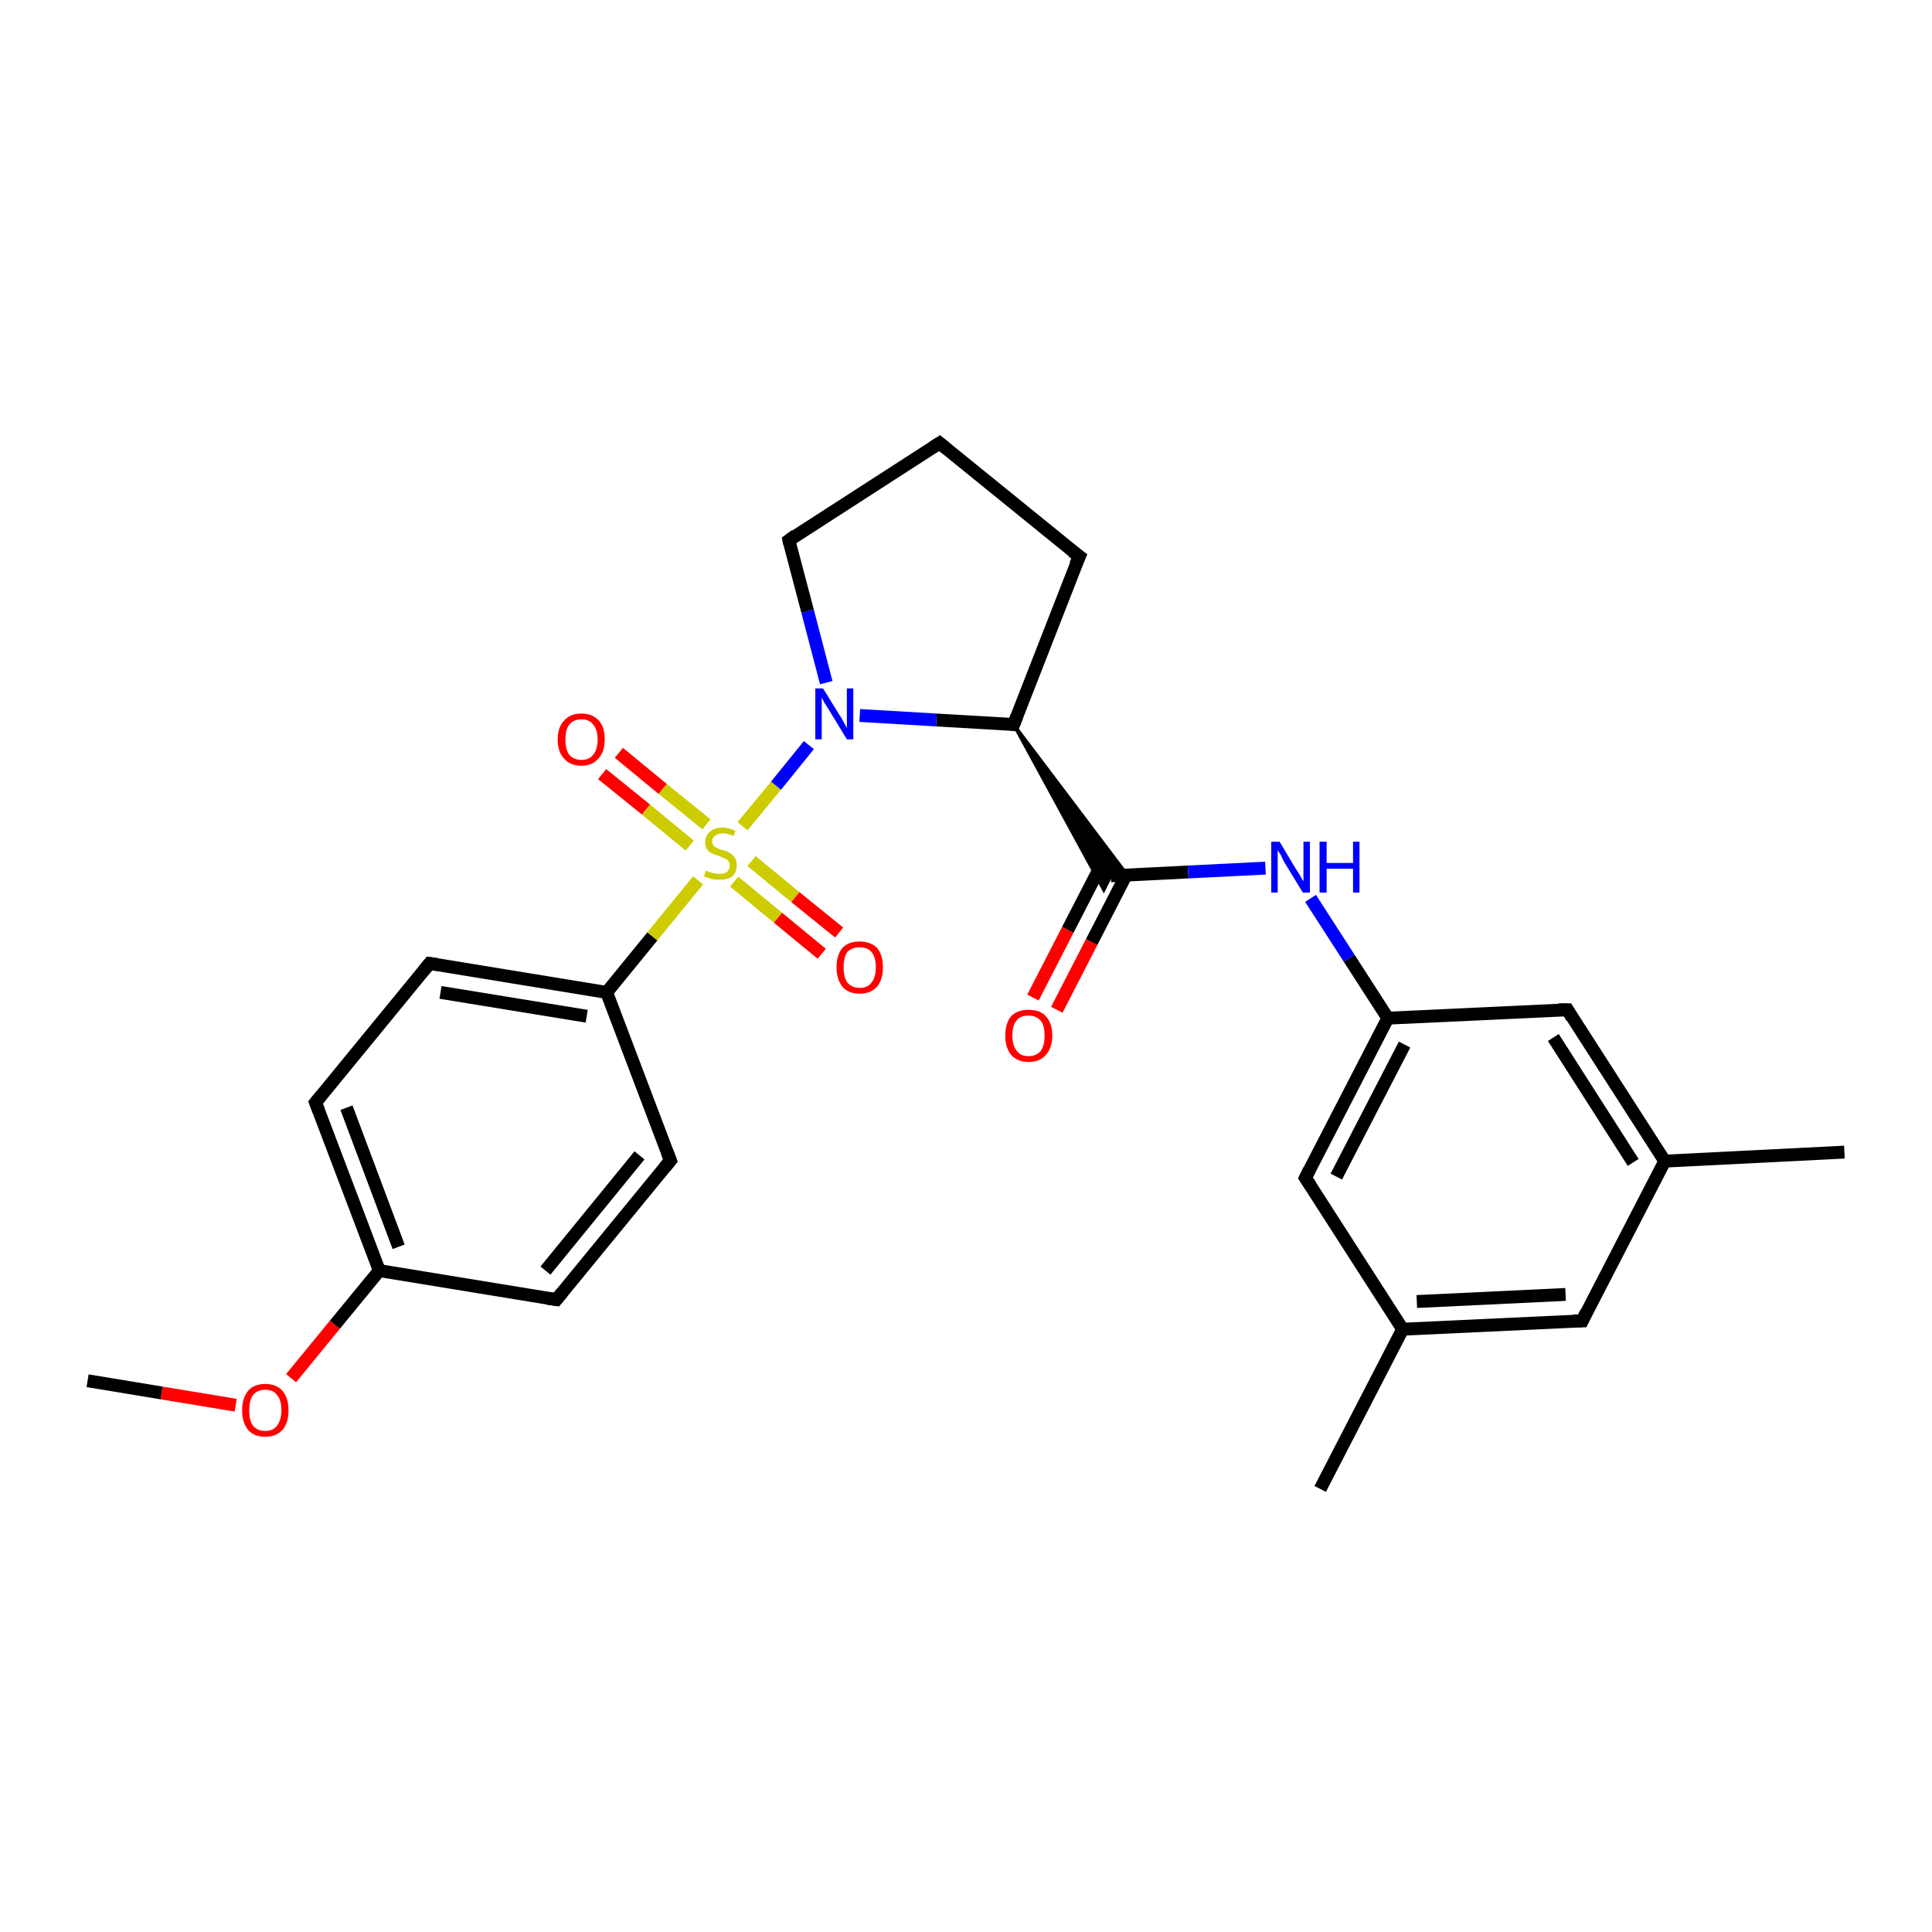<?xml version='1.0' encoding='iso-8859-1'?>
<svg version='1.1' baseProfile='full'
              xmlns='http://www.w3.org/2000/svg'
                      xmlns:rdkit='http://www.rdkit.org/xml'
                      xmlns:xlink='http://www.w3.org/1999/xlink'
                  xml:space='preserve'
width='300px' height='300px' viewBox='0 0 300 300'>
<!-- END OF HEADER -->
<rect style='opacity:1.0;fill:#FFFFFF;stroke:none' width='300.0' height='300.0' x='0.0' y='0.0'> </rect>
<path class='bond-0 atom-0 atom-1' d='M 13.6,214.4 L 25.1,216.3' style='fill:none;fill-rule:evenodd;stroke:#000000;stroke-width:2.0px;stroke-linecap:butt;stroke-linejoin:miter;stroke-opacity:1' />
<path class='bond-0 atom-0 atom-1' d='M 25.1,216.3 L 36.6,218.2' style='fill:none;fill-rule:evenodd;stroke:#FF0000;stroke-width:2.0px;stroke-linecap:butt;stroke-linejoin:miter;stroke-opacity:1' />
<path class='bond-1 atom-1 atom-2' d='M 45.2,214.0 L 52.0,205.7' style='fill:none;fill-rule:evenodd;stroke:#FF0000;stroke-width:2.0px;stroke-linecap:butt;stroke-linejoin:miter;stroke-opacity:1' />
<path class='bond-1 atom-1 atom-2' d='M 52.0,205.7 L 58.9,197.3' style='fill:none;fill-rule:evenodd;stroke:#000000;stroke-width:2.0px;stroke-linecap:butt;stroke-linejoin:miter;stroke-opacity:1' />
<path class='bond-2 atom-2 atom-3' d='M 58.9,197.3 L 49.0,171.2' style='fill:none;fill-rule:evenodd;stroke:#000000;stroke-width:2.0px;stroke-linecap:butt;stroke-linejoin:miter;stroke-opacity:1' />
<path class='bond-2 atom-2 atom-3' d='M 61.9,193.6 L 53.8,172.0' style='fill:none;fill-rule:evenodd;stroke:#000000;stroke-width:2.0px;stroke-linecap:butt;stroke-linejoin:miter;stroke-opacity:1' />
<path class='bond-3 atom-3 atom-4' d='M 49.0,171.2 L 66.7,149.6' style='fill:none;fill-rule:evenodd;stroke:#000000;stroke-width:2.0px;stroke-linecap:butt;stroke-linejoin:miter;stroke-opacity:1' />
<path class='bond-4 atom-4 atom-5' d='M 66.7,149.6 L 94.2,154.1' style='fill:none;fill-rule:evenodd;stroke:#000000;stroke-width:2.0px;stroke-linecap:butt;stroke-linejoin:miter;stroke-opacity:1' />
<path class='bond-4 atom-4 atom-5' d='M 68.4,154.1 L 91.1,157.8' style='fill:none;fill-rule:evenodd;stroke:#000000;stroke-width:2.0px;stroke-linecap:butt;stroke-linejoin:miter;stroke-opacity:1' />
<path class='bond-5 atom-5 atom-6' d='M 94.2,154.1 L 104.1,180.2' style='fill:none;fill-rule:evenodd;stroke:#000000;stroke-width:2.0px;stroke-linecap:butt;stroke-linejoin:miter;stroke-opacity:1' />
<path class='bond-6 atom-6 atom-7' d='M 104.1,180.2 L 86.4,201.8' style='fill:none;fill-rule:evenodd;stroke:#000000;stroke-width:2.0px;stroke-linecap:butt;stroke-linejoin:miter;stroke-opacity:1' />
<path class='bond-6 atom-6 atom-7' d='M 99.3,179.4 L 84.7,197.3' style='fill:none;fill-rule:evenodd;stroke:#000000;stroke-width:2.0px;stroke-linecap:butt;stroke-linejoin:miter;stroke-opacity:1' />
<path class='bond-7 atom-5 atom-8' d='M 94.2,154.1 L 101.3,145.4' style='fill:none;fill-rule:evenodd;stroke:#000000;stroke-width:2.0px;stroke-linecap:butt;stroke-linejoin:miter;stroke-opacity:1' />
<path class='bond-7 atom-5 atom-8' d='M 101.3,145.4 L 108.4,136.7' style='fill:none;fill-rule:evenodd;stroke:#CCCC00;stroke-width:2.0px;stroke-linecap:butt;stroke-linejoin:miter;stroke-opacity:1' />
<path class='bond-8 atom-8 atom-9' d='M 114.0,136.9 L 120.8,142.5' style='fill:none;fill-rule:evenodd;stroke:#CCCC00;stroke-width:2.0px;stroke-linecap:butt;stroke-linejoin:miter;stroke-opacity:1' />
<path class='bond-8 atom-8 atom-9' d='M 120.8,142.5 L 127.6,148.1' style='fill:none;fill-rule:evenodd;stroke:#FF0000;stroke-width:2.0px;stroke-linecap:butt;stroke-linejoin:miter;stroke-opacity:1' />
<path class='bond-8 atom-8 atom-9' d='M 116.7,133.7 L 123.5,139.3' style='fill:none;fill-rule:evenodd;stroke:#CCCC00;stroke-width:2.0px;stroke-linecap:butt;stroke-linejoin:miter;stroke-opacity:1' />
<path class='bond-8 atom-8 atom-9' d='M 123.5,139.3 L 130.3,144.8' style='fill:none;fill-rule:evenodd;stroke:#FF0000;stroke-width:2.0px;stroke-linecap:butt;stroke-linejoin:miter;stroke-opacity:1' />
<path class='bond-9 atom-8 atom-10' d='M 109.7,128.0 L 102.9,122.5' style='fill:none;fill-rule:evenodd;stroke:#CCCC00;stroke-width:2.0px;stroke-linecap:butt;stroke-linejoin:miter;stroke-opacity:1' />
<path class='bond-9 atom-8 atom-10' d='M 102.9,122.5 L 96.1,116.9' style='fill:none;fill-rule:evenodd;stroke:#FF0000;stroke-width:2.0px;stroke-linecap:butt;stroke-linejoin:miter;stroke-opacity:1' />
<path class='bond-9 atom-8 atom-10' d='M 107.1,131.3 L 100.3,125.7' style='fill:none;fill-rule:evenodd;stroke:#CCCC00;stroke-width:2.0px;stroke-linecap:butt;stroke-linejoin:miter;stroke-opacity:1' />
<path class='bond-9 atom-8 atom-10' d='M 100.3,125.7 L 93.5,120.2' style='fill:none;fill-rule:evenodd;stroke:#FF0000;stroke-width:2.0px;stroke-linecap:butt;stroke-linejoin:miter;stroke-opacity:1' />
<path class='bond-10 atom-8 atom-11' d='M 115.3,128.3 L 120.5,122.0' style='fill:none;fill-rule:evenodd;stroke:#CCCC00;stroke-width:2.0px;stroke-linecap:butt;stroke-linejoin:miter;stroke-opacity:1' />
<path class='bond-10 atom-8 atom-11' d='M 120.5,122.0 L 125.6,115.7' style='fill:none;fill-rule:evenodd;stroke:#0000FF;stroke-width:2.0px;stroke-linecap:butt;stroke-linejoin:miter;stroke-opacity:1' />
<path class='bond-11 atom-11 atom-12' d='M 128.3,106.0 L 125.4,94.9' style='fill:none;fill-rule:evenodd;stroke:#0000FF;stroke-width:2.0px;stroke-linecap:butt;stroke-linejoin:miter;stroke-opacity:1' />
<path class='bond-11 atom-11 atom-12' d='M 125.4,94.9 L 122.5,83.9' style='fill:none;fill-rule:evenodd;stroke:#000000;stroke-width:2.0px;stroke-linecap:butt;stroke-linejoin:miter;stroke-opacity:1' />
<path class='bond-12 atom-12 atom-13' d='M 122.5,83.9 L 145.9,68.8' style='fill:none;fill-rule:evenodd;stroke:#000000;stroke-width:2.0px;stroke-linecap:butt;stroke-linejoin:miter;stroke-opacity:1' />
<path class='bond-13 atom-13 atom-14' d='M 145.9,68.8 L 167.6,86.4' style='fill:none;fill-rule:evenodd;stroke:#000000;stroke-width:2.0px;stroke-linecap:butt;stroke-linejoin:miter;stroke-opacity:1' />
<path class='bond-14 atom-14 atom-15' d='M 167.6,86.4 L 157.4,112.5' style='fill:none;fill-rule:evenodd;stroke:#000000;stroke-width:2.0px;stroke-linecap:butt;stroke-linejoin:miter;stroke-opacity:1' />
<path class='bond-15 atom-15 atom-16' d='M 157.4,112.5 L 175.0,135.8 L 172.5,136.0 Z' style='fill:#000000;fill-rule:evenodd;fill-opacity:1;stroke:#000000;stroke-width:0.5px;stroke-linecap:butt;stroke-linejoin:miter;stroke-opacity:1;' />
<path class='bond-15 atom-15 atom-16' d='M 157.4,112.5 L 172.5,136.0 L 171.4,138.2 Z' style='fill:#000000;fill-rule:evenodd;fill-opacity:1;stroke:#000000;stroke-width:0.5px;stroke-linecap:butt;stroke-linejoin:miter;stroke-opacity:1;' />
<path class='bond-16 atom-16 atom-17' d='M 171.2,133.9 L 165.8,144.4' style='fill:none;fill-rule:evenodd;stroke:#000000;stroke-width:2.0px;stroke-linecap:butt;stroke-linejoin:miter;stroke-opacity:1' />
<path class='bond-16 atom-16 atom-17' d='M 165.8,144.4 L 160.4,154.9' style='fill:none;fill-rule:evenodd;stroke:#FF0000;stroke-width:2.0px;stroke-linecap:butt;stroke-linejoin:miter;stroke-opacity:1' />
<path class='bond-16 atom-16 atom-17' d='M 174.9,135.8 L 169.5,146.3' style='fill:none;fill-rule:evenodd;stroke:#000000;stroke-width:2.0px;stroke-linecap:butt;stroke-linejoin:miter;stroke-opacity:1' />
<path class='bond-16 atom-16 atom-17' d='M 169.5,146.3 L 164.1,156.8' style='fill:none;fill-rule:evenodd;stroke:#FF0000;stroke-width:2.0px;stroke-linecap:butt;stroke-linejoin:miter;stroke-opacity:1' />
<path class='bond-17 atom-16 atom-18' d='M 172.5,136.0 L 184.5,135.4' style='fill:none;fill-rule:evenodd;stroke:#000000;stroke-width:2.0px;stroke-linecap:butt;stroke-linejoin:miter;stroke-opacity:1' />
<path class='bond-17 atom-16 atom-18' d='M 184.5,135.4 L 196.5,134.8' style='fill:none;fill-rule:evenodd;stroke:#0000FF;stroke-width:2.0px;stroke-linecap:butt;stroke-linejoin:miter;stroke-opacity:1' />
<path class='bond-18 atom-18 atom-19' d='M 203.5,139.5 L 209.5,148.8' style='fill:none;fill-rule:evenodd;stroke:#0000FF;stroke-width:2.0px;stroke-linecap:butt;stroke-linejoin:miter;stroke-opacity:1' />
<path class='bond-18 atom-18 atom-19' d='M 209.5,148.8 L 215.5,158.1' style='fill:none;fill-rule:evenodd;stroke:#000000;stroke-width:2.0px;stroke-linecap:butt;stroke-linejoin:miter;stroke-opacity:1' />
<path class='bond-19 atom-19 atom-20' d='M 215.5,158.1 L 202.7,182.9' style='fill:none;fill-rule:evenodd;stroke:#000000;stroke-width:2.0px;stroke-linecap:butt;stroke-linejoin:miter;stroke-opacity:1' />
<path class='bond-19 atom-19 atom-20' d='M 218.1,162.2 L 207.5,182.7' style='fill:none;fill-rule:evenodd;stroke:#000000;stroke-width:2.0px;stroke-linecap:butt;stroke-linejoin:miter;stroke-opacity:1' />
<path class='bond-20 atom-20 atom-21' d='M 202.7,182.9 L 217.8,206.4' style='fill:none;fill-rule:evenodd;stroke:#000000;stroke-width:2.0px;stroke-linecap:butt;stroke-linejoin:miter;stroke-opacity:1' />
<path class='bond-21 atom-21 atom-22' d='M 217.8,206.4 L 205.0,231.2' style='fill:none;fill-rule:evenodd;stroke:#000000;stroke-width:2.0px;stroke-linecap:butt;stroke-linejoin:miter;stroke-opacity:1' />
<path class='bond-22 atom-21 atom-23' d='M 217.8,206.4 L 245.7,205.1' style='fill:none;fill-rule:evenodd;stroke:#000000;stroke-width:2.0px;stroke-linecap:butt;stroke-linejoin:miter;stroke-opacity:1' />
<path class='bond-22 atom-21 atom-23' d='M 220.0,202.1 L 243.1,201.0' style='fill:none;fill-rule:evenodd;stroke:#000000;stroke-width:2.0px;stroke-linecap:butt;stroke-linejoin:miter;stroke-opacity:1' />
<path class='bond-23 atom-23 atom-24' d='M 245.7,205.1 L 258.5,180.3' style='fill:none;fill-rule:evenodd;stroke:#000000;stroke-width:2.0px;stroke-linecap:butt;stroke-linejoin:miter;stroke-opacity:1' />
<path class='bond-24 atom-24 atom-25' d='M 258.5,180.3 L 286.4,178.9' style='fill:none;fill-rule:evenodd;stroke:#000000;stroke-width:2.0px;stroke-linecap:butt;stroke-linejoin:miter;stroke-opacity:1' />
<path class='bond-25 atom-24 atom-26' d='M 258.5,180.3 L 243.4,156.8' style='fill:none;fill-rule:evenodd;stroke:#000000;stroke-width:2.0px;stroke-linecap:butt;stroke-linejoin:miter;stroke-opacity:1' />
<path class='bond-25 atom-24 atom-26' d='M 253.6,180.5 L 241.2,161.1' style='fill:none;fill-rule:evenodd;stroke:#000000;stroke-width:2.0px;stroke-linecap:butt;stroke-linejoin:miter;stroke-opacity:1' />
<path class='bond-26 atom-7 atom-2' d='M 86.4,201.8 L 58.9,197.3' style='fill:none;fill-rule:evenodd;stroke:#000000;stroke-width:2.0px;stroke-linecap:butt;stroke-linejoin:miter;stroke-opacity:1' />
<path class='bond-27 atom-15 atom-11' d='M 157.4,112.5 L 145.4,111.8' style='fill:none;fill-rule:evenodd;stroke:#000000;stroke-width:2.0px;stroke-linecap:butt;stroke-linejoin:miter;stroke-opacity:1' />
<path class='bond-27 atom-15 atom-11' d='M 145.4,111.8 L 133.5,111.1' style='fill:none;fill-rule:evenodd;stroke:#0000FF;stroke-width:2.0px;stroke-linecap:butt;stroke-linejoin:miter;stroke-opacity:1' />
<path class='bond-28 atom-26 atom-19' d='M 243.4,156.8 L 215.5,158.1' style='fill:none;fill-rule:evenodd;stroke:#000000;stroke-width:2.0px;stroke-linecap:butt;stroke-linejoin:miter;stroke-opacity:1' />
<path d='M 49.5,172.5 L 49.0,171.2 L 49.9,170.1' style='fill:none;stroke:#000000;stroke-width:2.0px;stroke-linecap:butt;stroke-linejoin:miter;stroke-opacity:1;' />
<path d='M 65.8,150.7 L 66.7,149.6 L 68.0,149.8' style='fill:none;stroke:#000000;stroke-width:2.0px;stroke-linecap:butt;stroke-linejoin:miter;stroke-opacity:1;' />
<path d='M 103.6,178.9 L 104.1,180.2 L 103.2,181.3' style='fill:none;stroke:#000000;stroke-width:2.0px;stroke-linecap:butt;stroke-linejoin:miter;stroke-opacity:1;' />
<path d='M 87.3,200.7 L 86.4,201.8 L 85.0,201.6' style='fill:none;stroke:#000000;stroke-width:2.0px;stroke-linecap:butt;stroke-linejoin:miter;stroke-opacity:1;' />
<path d='M 122.6,84.4 L 122.5,83.9 L 123.6,83.1' style='fill:none;stroke:#000000;stroke-width:2.0px;stroke-linecap:butt;stroke-linejoin:miter;stroke-opacity:1;' />
<path d='M 144.8,69.5 L 145.9,68.8 L 147.0,69.7' style='fill:none;stroke:#000000;stroke-width:2.0px;stroke-linecap:butt;stroke-linejoin:miter;stroke-opacity:1;' />
<path d='M 166.5,85.6 L 167.6,86.4 L 167.0,87.7' style='fill:none;stroke:#000000;stroke-width:2.0px;stroke-linecap:butt;stroke-linejoin:miter;stroke-opacity:1;' />
<path d='M 157.9,111.2 L 157.4,112.5 L 156.8,112.4' style='fill:none;stroke:#000000;stroke-width:2.0px;stroke-linecap:butt;stroke-linejoin:miter;stroke-opacity:1;' />
<path d='M 203.3,181.7 L 202.7,182.9 L 203.5,184.1' style='fill:none;stroke:#000000;stroke-width:2.0px;stroke-linecap:butt;stroke-linejoin:miter;stroke-opacity:1;' />
<path d='M 244.3,205.1 L 245.7,205.1 L 246.3,203.8' style='fill:none;stroke:#000000;stroke-width:2.0px;stroke-linecap:butt;stroke-linejoin:miter;stroke-opacity:1;' />
<path d='M 244.1,158.0 L 243.4,156.8 L 242.0,156.8' style='fill:none;stroke:#000000;stroke-width:2.0px;stroke-linecap:butt;stroke-linejoin:miter;stroke-opacity:1;' />
<path class='atom-1' d='M 37.6 219.0
Q 37.6 217.1, 38.5 216.0
Q 39.4 214.9, 41.2 214.9
Q 42.9 214.9, 43.9 216.0
Q 44.8 217.1, 44.8 219.0
Q 44.8 220.9, 43.9 222.0
Q 42.9 223.1, 41.2 223.1
Q 39.4 223.1, 38.5 222.0
Q 37.6 220.9, 37.6 219.0
M 41.2 222.2
Q 42.4 222.2, 43.0 221.4
Q 43.7 220.5, 43.7 219.0
Q 43.7 217.4, 43.0 216.6
Q 42.4 215.8, 41.2 215.8
Q 40.0 215.8, 39.3 216.6
Q 38.7 217.4, 38.7 219.0
Q 38.7 220.6, 39.3 221.4
Q 40.0 222.2, 41.2 222.2
' fill='#FF0000'/>
<path class='atom-8' d='M 109.6 135.2
Q 109.7 135.2, 110.1 135.4
Q 110.5 135.5, 110.9 135.6
Q 111.3 135.7, 111.7 135.7
Q 112.4 135.7, 112.9 135.4
Q 113.3 135.0, 113.3 134.4
Q 113.3 133.9, 113.1 133.7
Q 112.9 133.4, 112.5 133.3
Q 112.2 133.1, 111.6 132.9
Q 110.9 132.7, 110.5 132.5
Q 110.1 132.3, 109.8 131.9
Q 109.5 131.5, 109.5 130.8
Q 109.5 129.8, 110.2 129.2
Q 110.9 128.5, 112.2 128.5
Q 113.1 128.5, 114.2 129.0
L 113.9 129.8
Q 113.0 129.4, 112.2 129.4
Q 111.5 129.4, 111.0 129.8
Q 110.6 130.1, 110.6 130.6
Q 110.6 131.1, 110.8 131.3
Q 111.1 131.6, 111.4 131.7
Q 111.7 131.9, 112.2 132.0
Q 113.0 132.2, 113.4 132.5
Q 113.8 132.7, 114.1 133.2
Q 114.4 133.6, 114.4 134.4
Q 114.4 135.5, 113.7 136.1
Q 113.0 136.6, 111.7 136.6
Q 111.0 136.6, 110.5 136.5
Q 110.0 136.3, 109.3 136.1
L 109.6 135.2
' fill='#CCCC00'/>
<path class='atom-9' d='M 129.9 150.2
Q 129.9 148.3, 130.8 147.2
Q 131.7 146.2, 133.5 146.2
Q 135.2 146.2, 136.2 147.2
Q 137.1 148.3, 137.1 150.2
Q 137.1 152.1, 136.2 153.2
Q 135.2 154.3, 133.5 154.3
Q 131.7 154.3, 130.8 153.2
Q 129.9 152.1, 129.9 150.2
M 133.5 153.4
Q 134.7 153.4, 135.3 152.6
Q 136.0 151.8, 136.0 150.2
Q 136.0 148.6, 135.3 147.8
Q 134.7 147.1, 133.5 147.1
Q 132.3 147.1, 131.6 147.8
Q 131.0 148.6, 131.0 150.2
Q 131.0 151.8, 131.6 152.6
Q 132.3 153.4, 133.5 153.4
' fill='#FF0000'/>
<path class='atom-10' d='M 86.6 114.8
Q 86.6 112.9, 87.6 111.9
Q 88.5 110.8, 90.3 110.8
Q 92.0 110.8, 93.0 111.9
Q 93.9 112.9, 93.9 114.8
Q 93.9 116.8, 92.9 117.8
Q 92.0 118.9, 90.3 118.9
Q 88.5 118.9, 87.6 117.8
Q 86.6 116.8, 86.6 114.8
M 90.3 118.0
Q 91.5 118.0, 92.1 117.2
Q 92.8 116.4, 92.8 114.8
Q 92.8 113.3, 92.1 112.5
Q 91.5 111.7, 90.3 111.7
Q 89.1 111.7, 88.4 112.5
Q 87.8 113.3, 87.8 114.8
Q 87.8 116.4, 88.4 117.2
Q 89.1 118.0, 90.3 118.0
' fill='#FF0000'/>
<path class='atom-11' d='M 127.8 106.9
L 130.4 111.1
Q 130.7 111.5, 131.1 112.3
Q 131.5 113.0, 131.5 113.1
L 131.5 106.9
L 132.5 106.9
L 132.5 114.8
L 131.5 114.8
L 128.7 110.2
Q 128.4 109.7, 128.0 109.1
Q 127.7 108.5, 127.6 108.3
L 127.6 114.8
L 126.6 114.8
L 126.6 106.9
L 127.8 106.9
' fill='#0000FF'/>
<path class='atom-17' d='M 156.1 160.8
Q 156.1 158.9, 157.0 157.8
Q 158.0 156.8, 159.7 156.8
Q 161.5 156.8, 162.4 157.8
Q 163.4 158.9, 163.4 160.8
Q 163.4 162.7, 162.4 163.8
Q 161.5 164.9, 159.7 164.9
Q 158.0 164.9, 157.0 163.8
Q 156.1 162.7, 156.1 160.8
M 159.7 164.0
Q 160.9 164.0, 161.6 163.2
Q 162.2 162.4, 162.2 160.8
Q 162.2 159.2, 161.6 158.5
Q 160.9 157.7, 159.7 157.7
Q 158.5 157.7, 157.9 158.4
Q 157.2 159.2, 157.2 160.8
Q 157.2 162.4, 157.9 163.2
Q 158.5 164.0, 159.7 164.0
' fill='#FF0000'/>
<path class='atom-18' d='M 198.7 130.7
L 201.2 134.9
Q 201.5 135.3, 201.9 136.0
Q 202.3 136.8, 202.4 136.8
L 202.4 130.7
L 203.4 130.7
L 203.4 138.6
L 202.3 138.6
L 199.5 134.0
Q 199.2 133.5, 198.9 132.8
Q 198.5 132.2, 198.4 132.0
L 198.4 138.6
L 197.4 138.6
L 197.4 130.7
L 198.7 130.7
' fill='#0000FF'/>
<path class='atom-18' d='M 204.9 130.7
L 206.0 130.7
L 206.0 134.0
L 210.1 134.0
L 210.1 130.7
L 211.1 130.7
L 211.1 138.6
L 210.1 138.6
L 210.1 134.9
L 206.0 134.9
L 206.0 138.6
L 204.9 138.6
L 204.9 130.7
' fill='#0000FF'/>
</svg>
